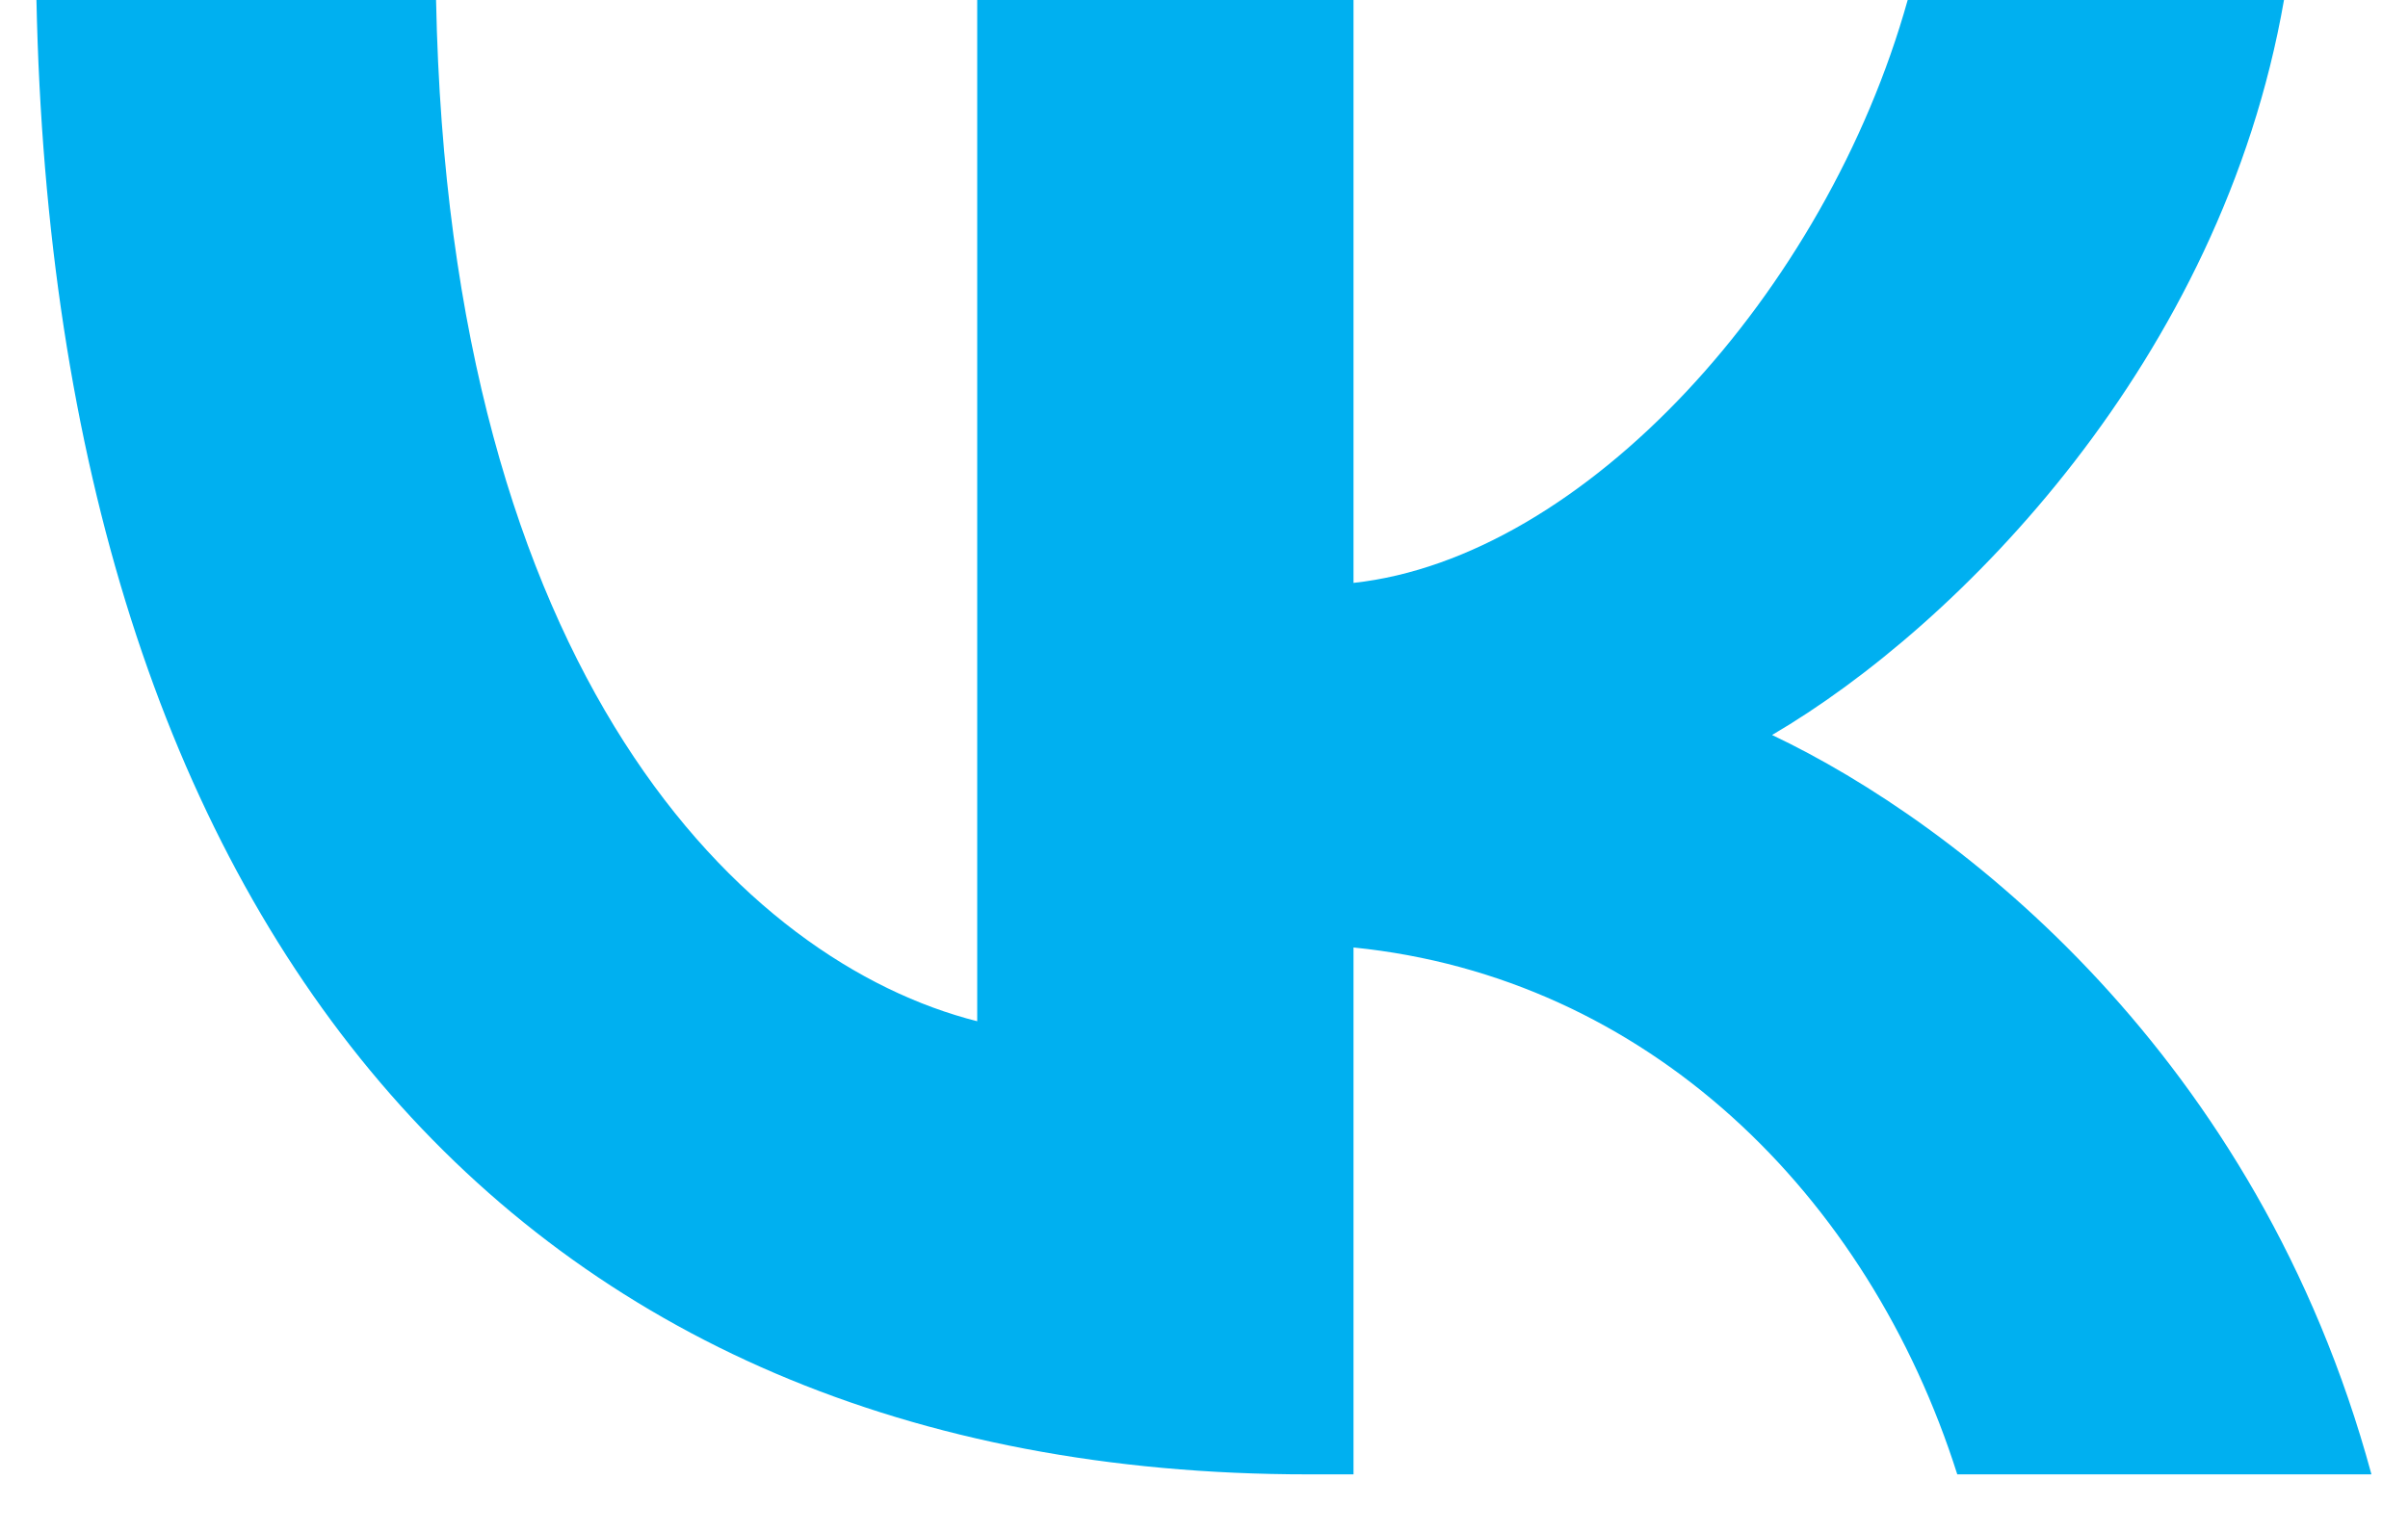 <svg width="22" height="14" viewBox="0 0 22 14" fill="none" xmlns="http://www.w3.org/2000/svg">
<path d="M11.952 13.474C4.664 13.474 0.506 8.416 0.333 0H3.984C4.104 6.177 6.796 8.794 8.928 9.333V0H12.366V5.327C14.471 5.098 16.683 2.67 17.429 0H20.867C20.294 3.291 17.895 5.719 16.19 6.717C17.895 7.526 20.627 9.643 21.666 13.474H17.882C17.069 10.911 15.044 8.928 12.366 8.659V13.474H11.952Z" fill="#00B0F0"/>
</svg>

